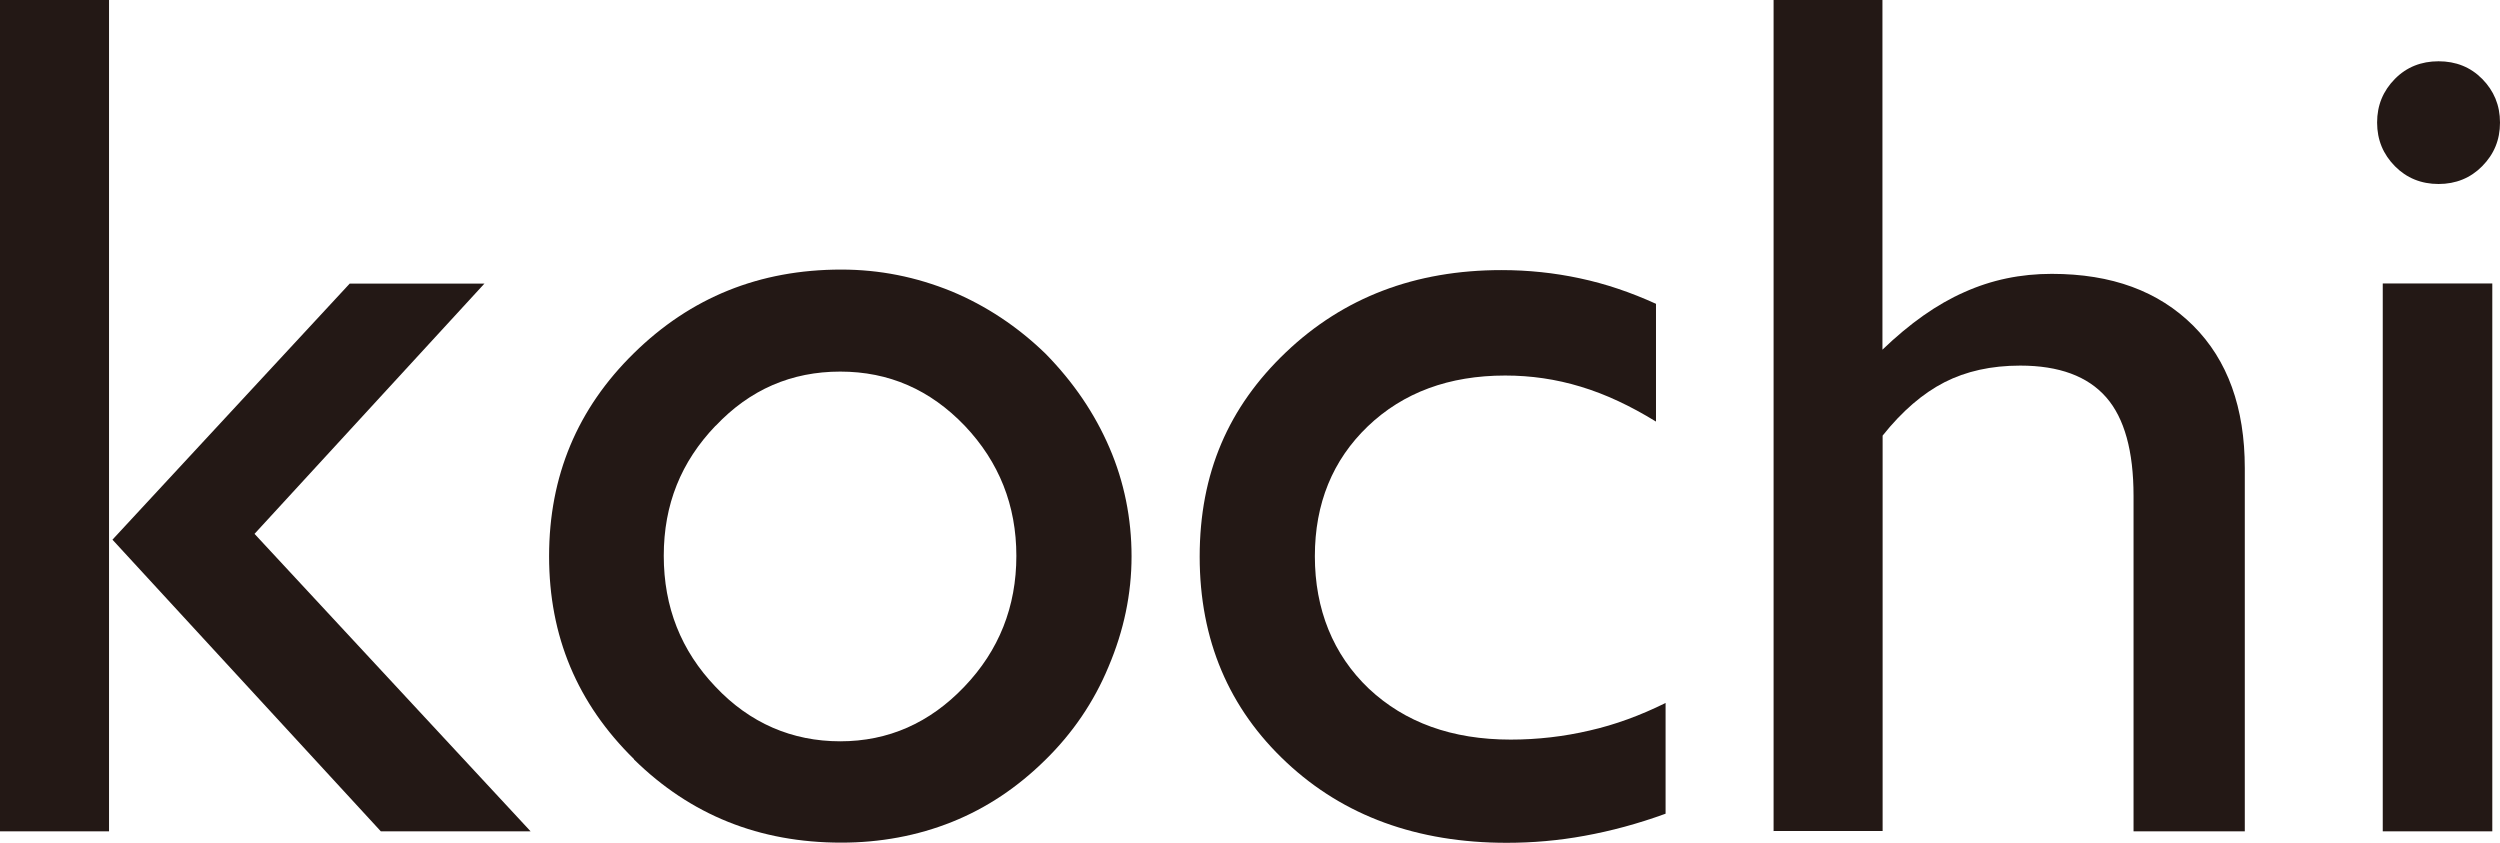 <?xml version="1.0" encoding="UTF-8"?>
<svg id="_レイヤー_2" data-name="レイヤー_2" xmlns="http://www.w3.org/2000/svg" width="146.06" height="49.24" viewBox="0 0 146.06 49.24">
  <defs>
    <style>
      .cls-1 {
        fill: #231815;
      }
    </style>
  </defs>
  <g id="_コチ" data-name="コチ">
    <g>
      <path class="cls-1" d="M28.31,16.56l-13.44,14.63,16.13,17.38h-8.75L6.57,31.53l13.86-14.96h7.89ZM0,48.57V0h6.37v48.57H0Z"/>
      <path class="cls-1" d="M41.81,24.88c2-2.12,4.43-3.17,7.28-3.17s5.26,1.06,7.28,3.17c2,2.11,3.01,4.64,3.01,7.6s-1.01,5.52-3.04,7.64c-2.02,2.12-4.44,3.19-7.25,3.19s-5.28-1.06-7.28-3.18c-2.02-2.11-3.03-4.66-3.03-7.66s1.01-5.49,3.03-7.6ZM37.04,44.37c3.31,3.25,7.33,4.86,12.11,4.86,2.27,0,4.45-.4,6.47-1.21,2.02-.81,3.83-2.02,5.46-3.63,1.58-1.55,2.83-3.37,3.69-5.45.89-2.1,1.34-4.24,1.34-6.44s-.43-4.35-1.29-6.34c-.86-2-2.1-3.83-3.74-5.5-1.63-1.58-3.47-2.8-5.49-3.64-2.07-.84-4.19-1.27-6.44-1.27-4.78,0-8.8,1.63-12.11,4.88-3.31,3.24-4.96,7.19-4.96,11.87s1.65,8.6,4.96,11.85Z"/>
      <path class="cls-1" d="M97.31,41.07v6.47c-1.62.59-3.19,1.01-4.73,1.29-1.52.28-3.04.41-4.55.41-5.23,0-9.53-1.57-12.87-4.7-3.36-3.14-5.07-7.15-5.07-12.02s1.68-8.74,5.04-11.94c3.36-3.2,7.55-4.8,12.59-4.8,1.57,0,3.09.16,4.58.48,1.51.32,2.98.82,4.45,1.49v6.88c-1.5-.92-2.94-1.6-4.4-2.04-1.45-.44-2.9-.65-4.41-.65-3.28,0-5.96.99-8.03,2.97-2.05,1.97-3.09,4.5-3.09,7.59s1.06,5.74,3.15,7.73c2.11,1.98,4.86,2.98,8.29,2.98,1.57,0,3.12-.18,4.61-.53,1.5-.34,2.96-.88,4.42-1.6Z"/>
      <path class="cls-1" d="M103.62,48.57V0h6.36v20.43c1.6-1.54,3.19-2.66,4.78-3.36,1.6-.72,3.29-1.07,5.11-1.07,3.51,0,6.24,1.01,8.27,3.03,2.01,2.01,3.01,4.79,3.01,8.32v21.22h-6.5v-19.6c0-2.61-.53-4.54-1.6-5.76-1.08-1.23-2.75-1.85-5.02-1.85-1.7,0-3.16.33-4.42.97-1.27.65-2.48,1.69-3.62,3.12v23.1h-6.36Z"/>
      <path class="cls-1" d="M138.88,7.16c0-1.01.35-1.85,1.04-2.55.68-.69,1.54-1.03,2.55-1.03s1.87.34,2.55,1.03c.68.69,1.04,1.53,1.04,2.55s-.35,1.85-1.04,2.55c-.68.69-1.54,1.04-2.55,1.04s-1.87-.35-2.55-1.04c-.68-.69-1.04-1.53-1.04-2.55ZM139.21,48.57V16.56h6.4v32.01h-6.4Z"/>
    </g>
  </g>
</svg>